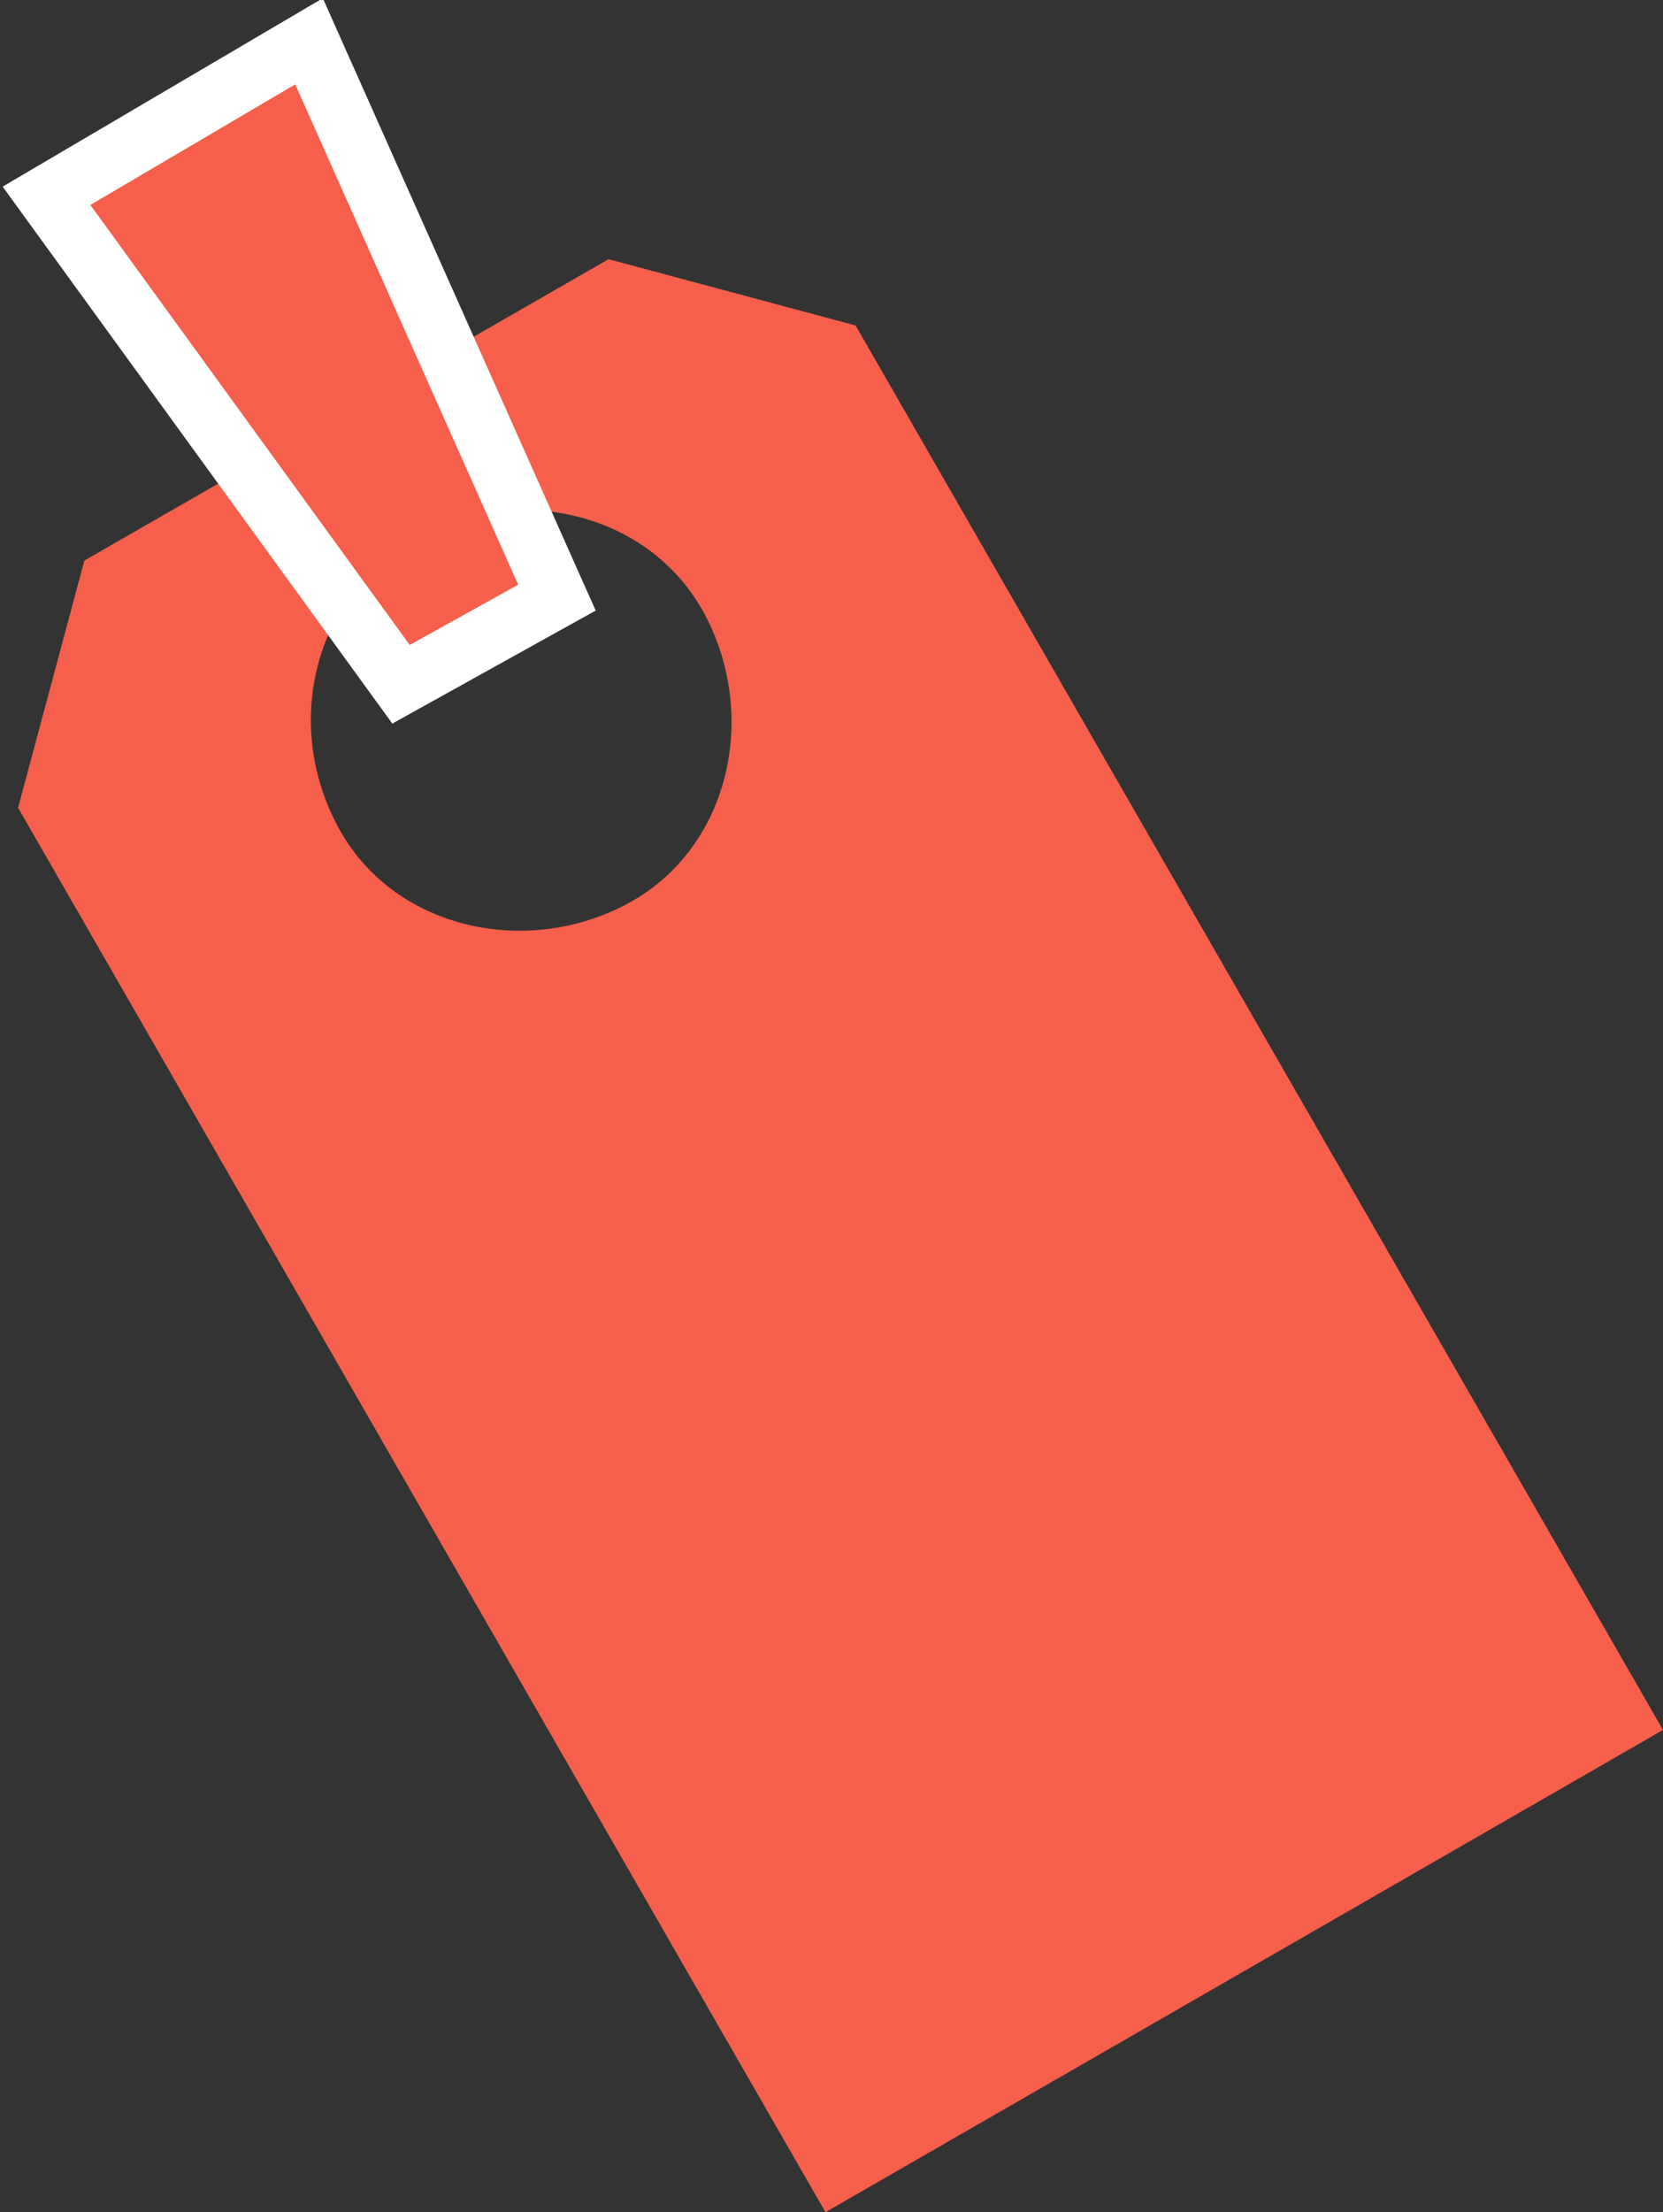 <?xml version="1.0" encoding="utf-8"?>
<!-- Generator: Adobe Illustrator 24.2.1, SVG Export Plug-In . SVG Version: 6.00 Build 0)  -->
<svg version="1.1" id="レイヤー_1" xmlns="http://www.w3.org/2000/svg" xmlns:xlink="http://www.w3.org/1999/xlink" x="0px"
	 y="0px" width="27.6px" height="36.7px" viewBox="0 0 27.6 36.7" style="enable-background:new 0 0 27.6 36.7;"
	 xml:space="preserve">
<rect x="0" y="0" width="27.6" height="36.7" fill="#333333" stroke="none"/>
<style type="text/css">
	.st0{fill:#F65F4C;}
	.st1{fill:none;stroke:#FFFFFF;stroke-width:2;stroke-miterlimit:10;}
</style>
<g id="レイヤー_2_1_">
	<g id="レイヤー_1-2">
		<g>
			<path class="st0" d="M27.6,28.7l-13.9,8L0.3,13.4l1.1-4.1l8.7-5l4.1,1.1L27.6,28.7z M6.9,8.9c-1.7,1-2.2,3.1-1.3,4.8
				s3.1,2.2,4.8,1.3s2.2-3.1,1.3-4.8c0,0,0,0,0,0C10.8,8.5,8.6,8,6.9,8.9z"/>
		</g>
		<polygon class="st1" points="8.6,9.7 6.8,10.7 1.5,3.4 4.9,1.4 		"/>
		<g>
			<polygon class="st0" points="8.6,9.7 6.8,10.7 1.5,3.4 4.9,1.4 			"/>
		</g>
	</g>
</g>
</svg>
